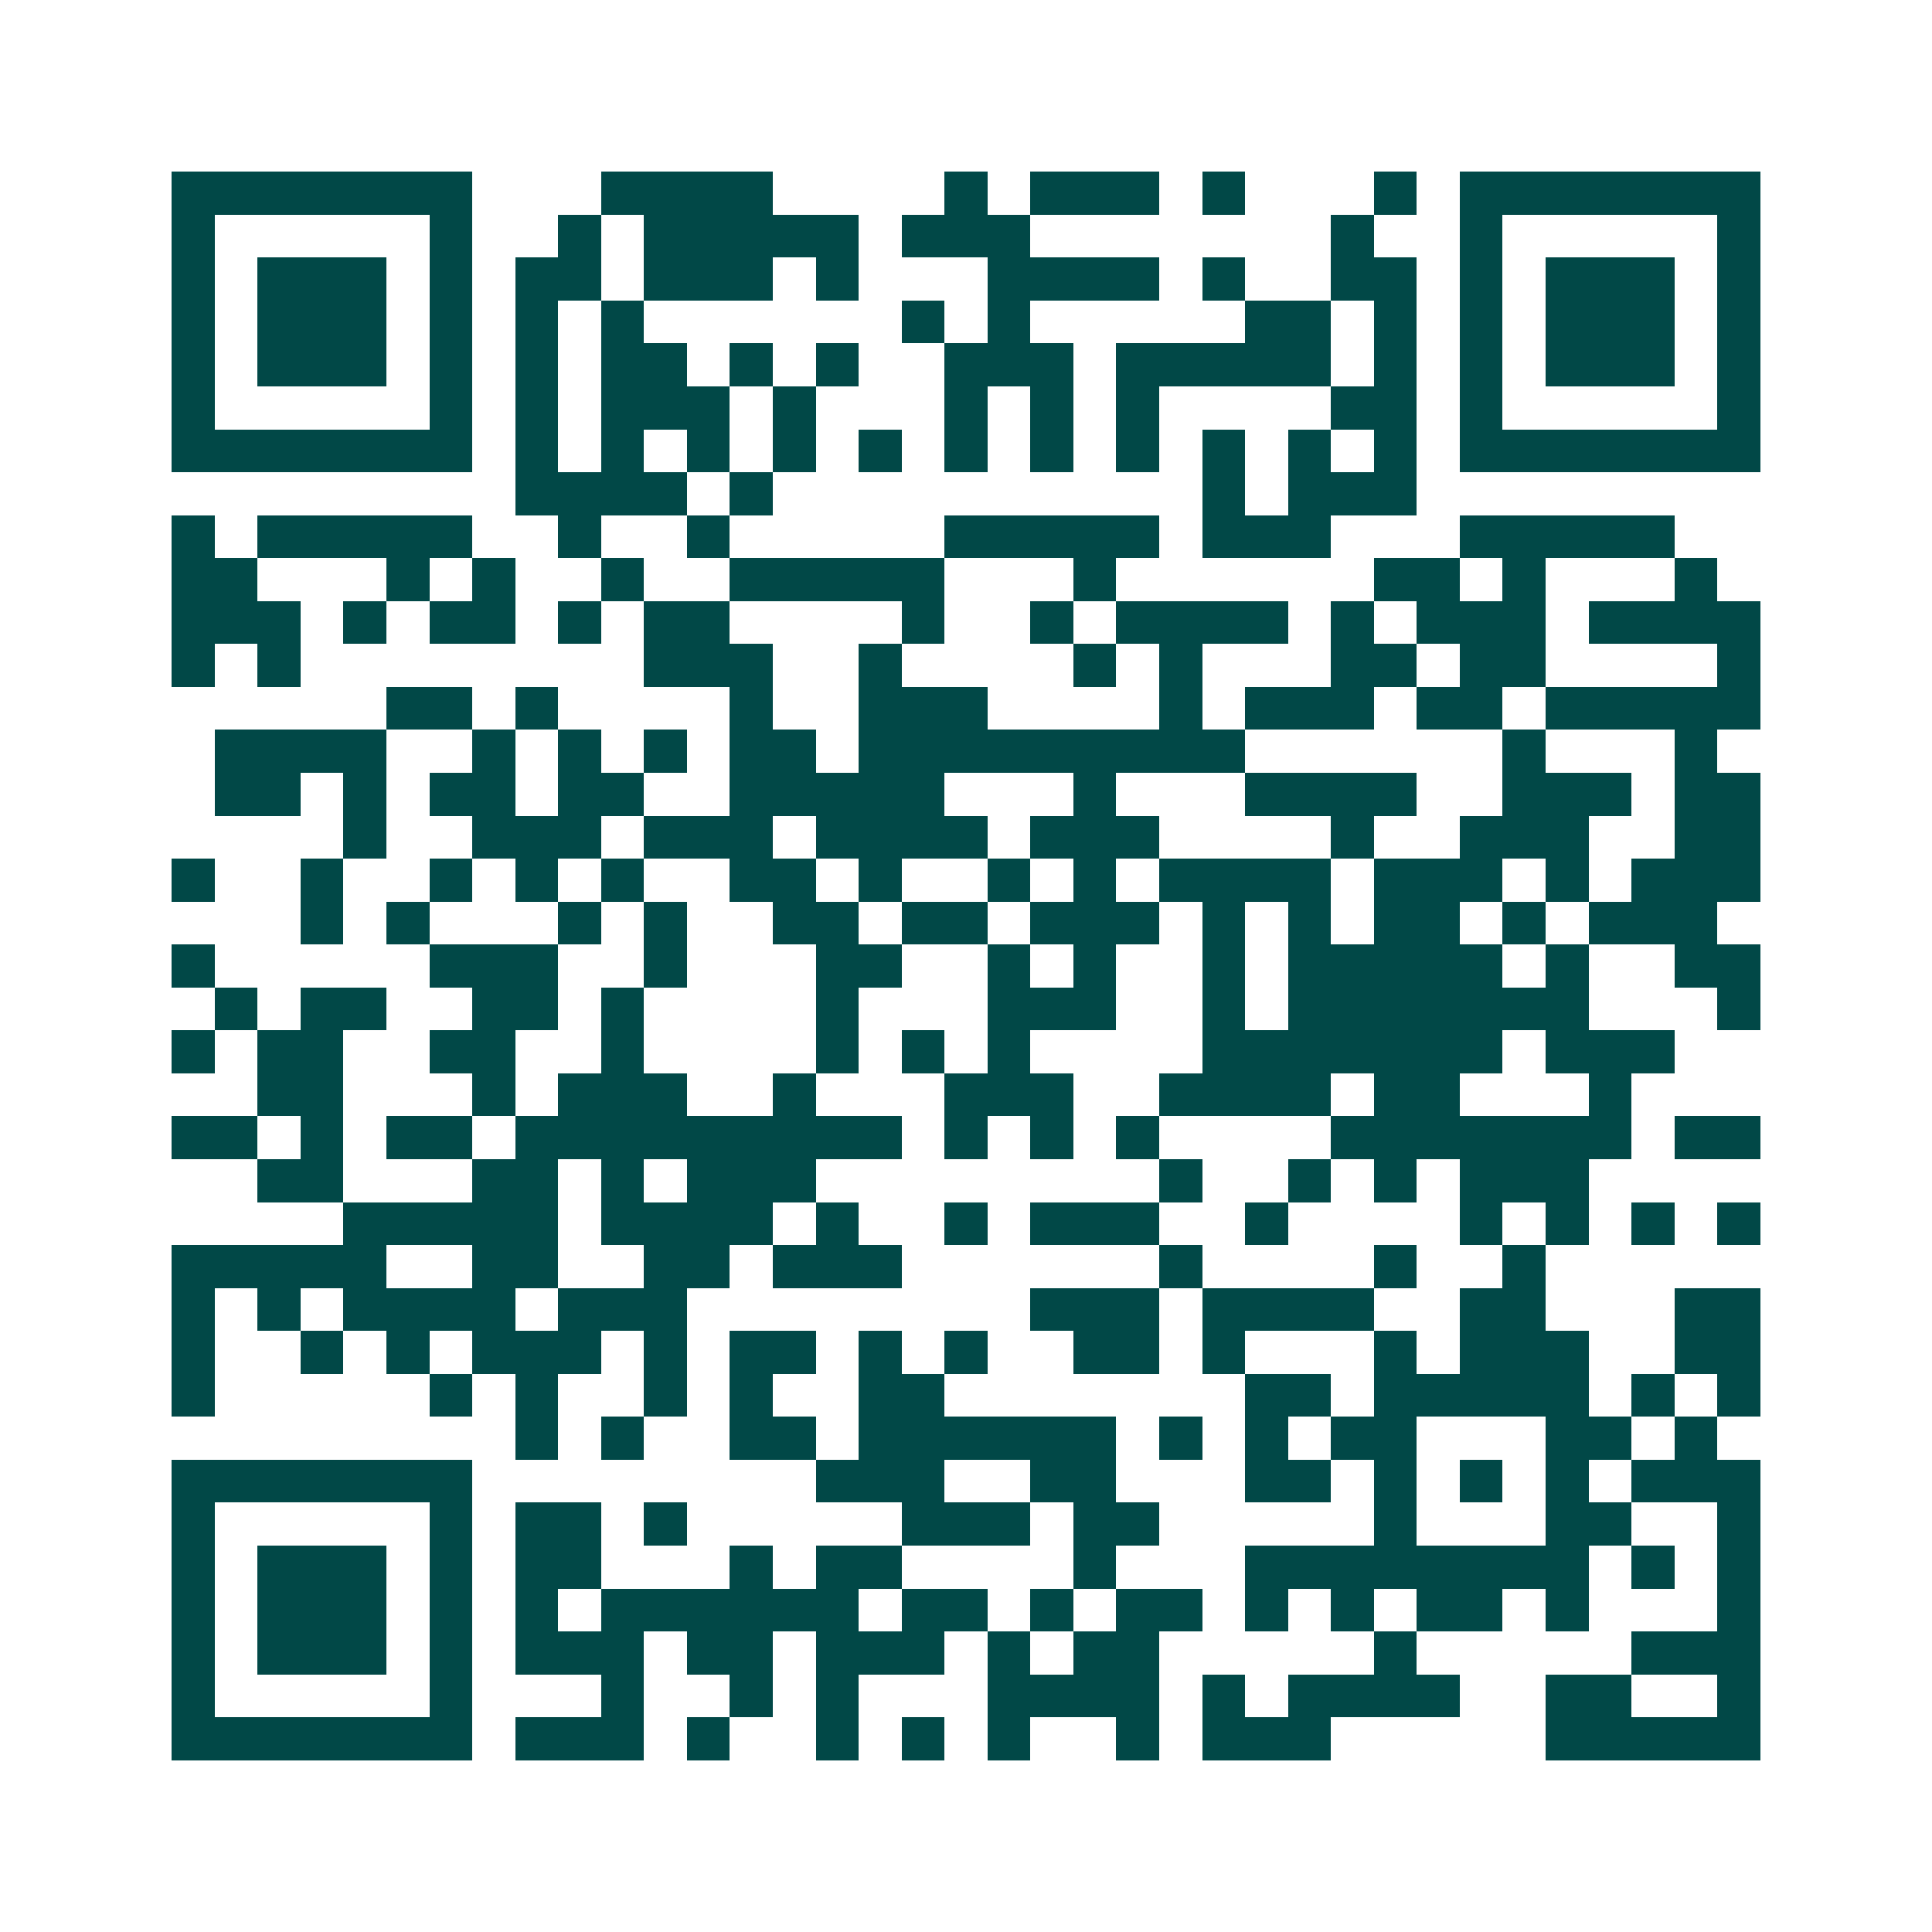 <svg xmlns="http://www.w3.org/2000/svg" width="200" height="200" viewBox="0 0 45 45" shape-rendering="crispEdges"><path fill="#ffffff" d="M0 0h45v45H0z"/><path stroke="#014847" d="M4 4.5h7m3 0h4m4 0h1m1 0h3m1 0h1m3 0h1m1 0h7M4 5.5h1m5 0h1m2 0h1m1 0h5m1 0h3m7 0h1m2 0h1m5 0h1M4 6.5h1m1 0h3m1 0h1m1 0h2m1 0h3m1 0h1m3 0h4m1 0h1m2 0h2m1 0h1m1 0h3m1 0h1M4 7.5h1m1 0h3m1 0h1m1 0h1m1 0h1m6 0h1m1 0h1m5 0h2m1 0h1m1 0h1m1 0h3m1 0h1M4 8.5h1m1 0h3m1 0h1m1 0h1m1 0h2m1 0h1m1 0h1m2 0h3m1 0h5m1 0h1m1 0h1m1 0h3m1 0h1M4 9.5h1m5 0h1m1 0h1m1 0h3m1 0h1m3 0h1m1 0h1m1 0h1m4 0h2m1 0h1m5 0h1M4 10.5h7m1 0h1m1 0h1m1 0h1m1 0h1m1 0h1m1 0h1m1 0h1m1 0h1m1 0h1m1 0h1m1 0h1m1 0h7M12 11.5h4m1 0h1m10 0h1m1 0h3M4 12.5h1m1 0h5m2 0h1m2 0h1m5 0h5m1 0h3m3 0h5M4 13.5h2m3 0h1m1 0h1m2 0h1m2 0h5m3 0h1m6 0h2m1 0h1m3 0h1M4 14.5h3m1 0h1m1 0h2m1 0h1m1 0h2m4 0h1m2 0h1m1 0h4m1 0h1m1 0h3m1 0h4M4 15.5h1m1 0h1m8 0h3m2 0h1m4 0h1m1 0h1m3 0h2m1 0h2m4 0h1M9 16.5h2m1 0h1m4 0h1m2 0h3m4 0h1m1 0h3m1 0h2m1 0h5M5 17.5h4m2 0h1m1 0h1m1 0h1m1 0h2m1 0h9m6 0h1m3 0h1M5 18.5h2m1 0h1m1 0h2m1 0h2m2 0h5m3 0h1m3 0h4m2 0h3m1 0h2M8 19.5h1m2 0h3m1 0h3m1 0h4m1 0h3m4 0h1m2 0h3m2 0h2M4 20.5h1m2 0h1m2 0h1m1 0h1m1 0h1m2 0h2m1 0h1m2 0h1m1 0h1m1 0h4m1 0h3m1 0h1m1 0h3M7 21.5h1m1 0h1m3 0h1m1 0h1m2 0h2m1 0h2m1 0h3m1 0h1m1 0h1m1 0h2m1 0h1m1 0h3M4 22.5h1m5 0h3m2 0h1m3 0h2m2 0h1m1 0h1m2 0h1m1 0h5m1 0h1m2 0h2M5 23.5h1m1 0h2m2 0h2m1 0h1m4 0h1m3 0h3m2 0h1m1 0h7m3 0h1M4 24.5h1m1 0h2m2 0h2m2 0h1m4 0h1m1 0h1m1 0h1m4 0h7m1 0h3M6 25.5h2m3 0h1m1 0h3m2 0h1m3 0h3m2 0h4m1 0h2m3 0h1M4 26.5h2m1 0h1m1 0h2m1 0h9m1 0h1m1 0h1m1 0h1m4 0h7m1 0h2M6 27.5h2m3 0h2m1 0h1m1 0h3m8 0h1m2 0h1m1 0h1m1 0h3M8 28.5h5m1 0h4m1 0h1m2 0h1m1 0h3m2 0h1m4 0h1m1 0h1m1 0h1m1 0h1M4 29.5h5m2 0h2m2 0h2m1 0h3m6 0h1m4 0h1m2 0h1M4 30.5h1m1 0h1m1 0h4m1 0h3m8 0h3m1 0h4m2 0h2m3 0h2M4 31.5h1m2 0h1m1 0h1m1 0h3m1 0h1m1 0h2m1 0h1m1 0h1m2 0h2m1 0h1m3 0h1m1 0h3m2 0h2M4 32.5h1m5 0h1m1 0h1m2 0h1m1 0h1m2 0h2m7 0h2m1 0h5m1 0h1m1 0h1M12 33.5h1m1 0h1m2 0h2m1 0h6m1 0h1m1 0h1m1 0h2m3 0h2m1 0h1M4 34.5h7m8 0h3m2 0h2m3 0h2m1 0h1m1 0h1m1 0h1m1 0h3M4 35.5h1m5 0h1m1 0h2m1 0h1m5 0h3m1 0h2m5 0h1m3 0h2m2 0h1M4 36.5h1m1 0h3m1 0h1m1 0h2m3 0h1m1 0h2m4 0h1m3 0h8m1 0h1m1 0h1M4 37.5h1m1 0h3m1 0h1m1 0h1m1 0h6m1 0h2m1 0h1m1 0h2m1 0h1m1 0h1m1 0h2m1 0h1m3 0h1M4 38.5h1m1 0h3m1 0h1m1 0h3m1 0h2m1 0h3m1 0h1m1 0h2m5 0h1m5 0h3M4 39.5h1m5 0h1m3 0h1m2 0h1m1 0h1m3 0h4m1 0h1m1 0h4m2 0h2m2 0h1M4 40.5h7m1 0h3m1 0h1m2 0h1m1 0h1m1 0h1m2 0h1m1 0h3m5 0h5"/></svg>
